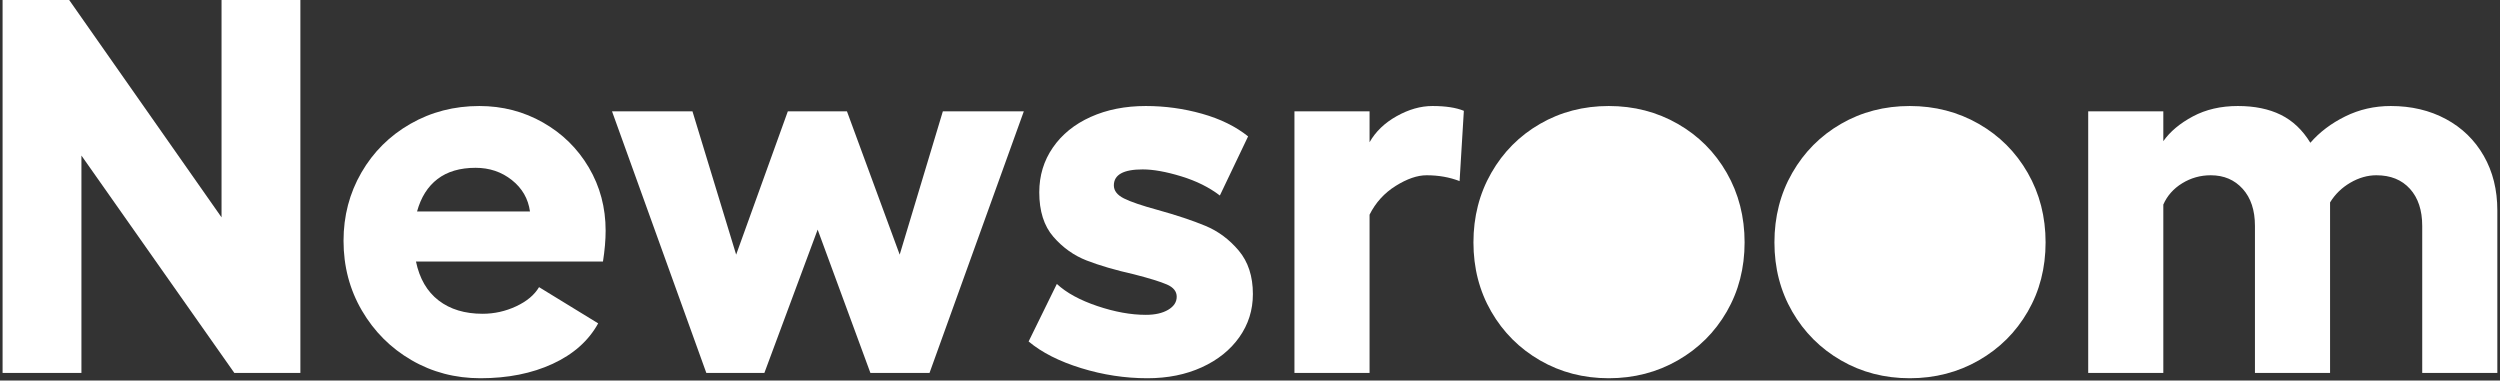<svg width="657px" height="100px" viewBox="0 0 657 100" version="1.1" xmlns="http://www.w3.org/2000/svg" xmlns:xlink="http://www.w3.org/1999/xlink">
    <rect x="0" y="0" width="657" height="100" fill="#333333" stroke="none"/>
    <title>Newsroom</title>
    <g id="Newsroom-Brand" stroke="none" stroke-width="1" fill="none" fill-rule="evenodd">
        <g id="Newsroom---Logo---White" transform="translate(-213, -493)" fill="#FFFFFF">
            <g id="Newsroom" transform="translate(213.68, 493)">
                <polygon id="Path" fill-rule="nonzero" points="17.5 0 57.54 57.12 57.54 0 78.26 0 78.26 98 60.9 98 20.72 40.88 20.72 98 0 98 0 0"></polygon>
                <path d="M125.58,99.4 C118.953,99.4 112.91,97.813 107.45,94.64 C101.99,91.467 97.65,87.127 94.43,81.62 C91.21,76.113 89.6,70 89.6,63.28 C89.6,56.747 91.163,50.773 94.29,45.36 C97.417,39.947 101.71,35.677 107.17,32.55 C112.63,29.423 118.673,27.86 125.3,27.86 C131.367,27.86 136.943,29.307 142.03,32.2 C147.117,35.093 151.13,39.037 154.07,44.03 C157.01,49.023 158.48,54.553 158.48,60.62 C158.48,63.047 158.247,65.753 157.78,68.74 L108.64,68.74 C109.573,73.22 111.557,76.627 114.59,78.96 C117.623,81.293 121.473,82.46 126.14,82.46 C129.22,82.46 132.16,81.807 134.96,80.5 C137.76,79.193 139.767,77.513 140.98,75.46 L156.52,84.98 C154,89.553 150.01,93.1 144.55,95.62 C139.09,98.14 132.767,99.4 125.58,99.4 Z M138.6,55.58 C138.133,52.22 136.547,49.467 133.84,47.32 C131.133,45.173 127.96,44.1 124.32,44.1 C120.213,44.1 116.877,45.08 114.31,47.04 C111.743,49 109.947,51.847 108.92,55.58 L138.6,55.58 Z" id="Shape" fill-rule="nonzero"></path>
                <polygon id="Path" fill-rule="nonzero" points="160.16 29.26 181.3 29.26 192.78 66.92 206.36 29.26 221.9 29.26 235.76 66.92 247.1 29.26 268.38 29.26 243.6 98 228.06 98 214.2 60.34 200.2 98 184.94 98"></polygon>
                <path d="M300.86,99.4 C294.98,99.4 289.17,98.513 283.43,96.74 C277.69,94.967 273.093,92.633 269.64,89.74 L277.06,74.62 C279.58,76.953 283.127,78.89 287.7,80.43 C292.273,81.97 296.52,82.74 300.44,82.74 C302.867,82.74 304.827,82.297 306.32,81.41 C307.813,80.523 308.56,79.38 308.56,77.98 C308.56,76.58 307.697,75.507 305.97,74.76 C304.243,74.013 301.373,73.127 297.36,72.1 C292.413,70.98 288.26,69.767 284.9,68.46 C281.54,67.153 278.623,65.077 276.15,62.23 C273.677,59.383 272.44,55.487 272.44,50.54 C272.44,46.153 273.63,42.233 276.01,38.78 C278.39,35.327 281.703,32.643 285.95,30.73 C290.197,28.817 295.027,27.86 300.44,27.86 C305.48,27.86 310.403,28.537 315.21,29.89 C320.017,31.243 324.053,33.227 327.32,35.84 L319.9,51.38 C317.1,49.233 313.717,47.553 309.75,46.34 C305.783,45.127 302.4,44.52 299.6,44.52 C294.56,44.52 292.04,45.92 292.04,48.72 C292.04,50.12 292.927,51.263 294.7,52.15 C296.473,53.037 299.413,54.04 303.52,55.16 C308.56,56.56 312.76,57.96 316.12,59.36 C319.48,60.76 322.397,62.93 324.87,65.87 C327.343,68.81 328.58,72.613 328.58,77.28 C328.58,81.48 327.39,85.26 325.01,88.62 C322.63,91.98 319.34,94.617 315.14,96.53 C310.94,98.443 306.18,99.4 300.86,99.4 Z" id="Path" fill-rule="nonzero"></path>
                <path d="M339.5,29.26 L359.24,29.26 L359.24,37.38 C360.827,34.58 363.207,32.293 366.38,30.52 C369.553,28.747 372.68,27.86 375.76,27.86 C379.213,27.86 381.967,28.28 384.02,29.12 L382.9,47.6 C380.287,46.573 377.393,46.06 374.22,46.06 C371.793,46.06 369.087,46.993 366.1,48.86 C363.113,50.727 360.827,53.247 359.24,56.42 L359.24,98 L339.5,98 L339.5,29.26 Z" id="Path" fill-rule="nonzero"></path>
                <path d="M422.1,27.86 C428.727,27.86 434.77,29.423 440.23,32.55 C445.69,35.677 449.983,39.97 453.11,45.43 C456.237,50.89 457.8,56.98 457.8,63.7 C457.8,70.42 456.237,76.487 453.11,81.9 C449.983,87.313 445.69,91.583 440.23,94.71 C434.77,97.837 428.727,99.4 422.1,99.4 C415.473,99.4 409.453,97.837 404.04,94.71 C398.627,91.583 394.357,87.313 391.23,81.9 C388.103,76.487 386.54,70.42 386.54,63.7 C386.54,56.98 388.103,50.89 391.23,45.43 C394.357,39.97 398.627,35.677 404.04,32.55 C409.453,29.423 415.473,27.86 422.1,27.86 Z" id="Shape" fill-rule="nonzero"></path>
                <path d="M501.2,27.86 C507.827,27.86 513.87,29.423 519.33,32.55 C524.79,35.677 529.083,39.97 532.21,45.43 C535.337,50.89 536.9,56.98 536.9,63.7 C536.9,70.42 535.337,76.487 532.21,81.9 C529.083,87.313 524.79,91.583 519.33,94.71 C513.87,97.837 507.827,99.4 501.2,99.4 C494.573,99.4 488.553,97.837 483.14,94.71 C477.727,91.583 473.457,87.313 470.33,81.9 C467.203,76.487 465.64,70.42 465.64,63.7 C465.64,56.98 467.203,50.89 470.33,45.43 C473.457,39.97 477.727,35.677 483.14,32.55 C488.553,29.423 494.573,27.86 501.2,27.86 Z" id="Shape" fill-rule="nonzero"></path>
                <path d="M655.62,98 L635.88,98 L635.88,59.36 C635.88,55.253 634.807,52.01 632.66,49.63 C630.513,47.25 627.573,46.06 623.84,46.06 C621.507,46.06 619.22,46.713 616.98,48.02 C614.74,49.327 612.967,51.053 611.66,53.2 L611.66,98 L591.92,98 L591.92,59.36 C591.92,55.253 590.847,52.01 588.7,49.63 C586.553,47.25 583.753,46.06 580.3,46.06 C577.593,46.06 575.097,46.76 572.81,48.16 C570.523,49.56 568.867,51.427 567.84,53.76 L567.84,98 L548.1,98 L548.1,29.26 L567.84,29.26 L567.84,37.1 C569.613,34.58 572.203,32.41 575.61,30.59 C579.017,28.77 582.96,27.86 587.44,27.86 C591.827,27.86 595.583,28.63 598.71,30.17 C601.837,31.71 604.427,34.16 606.48,37.52 C608.907,34.72 611.963,32.41 615.65,30.59 C619.337,28.77 623.327,27.86 627.62,27.86 C633.033,27.86 637.863,29.003 642.11,31.29 C646.357,33.577 649.67,36.797 652.05,40.95 C654.43,45.103 655.62,49.887 655.62,55.3 L655.62,98 Z" id="Path" fill-rule="nonzero"></path>
            </g>
        </g>
    </g>
</svg>